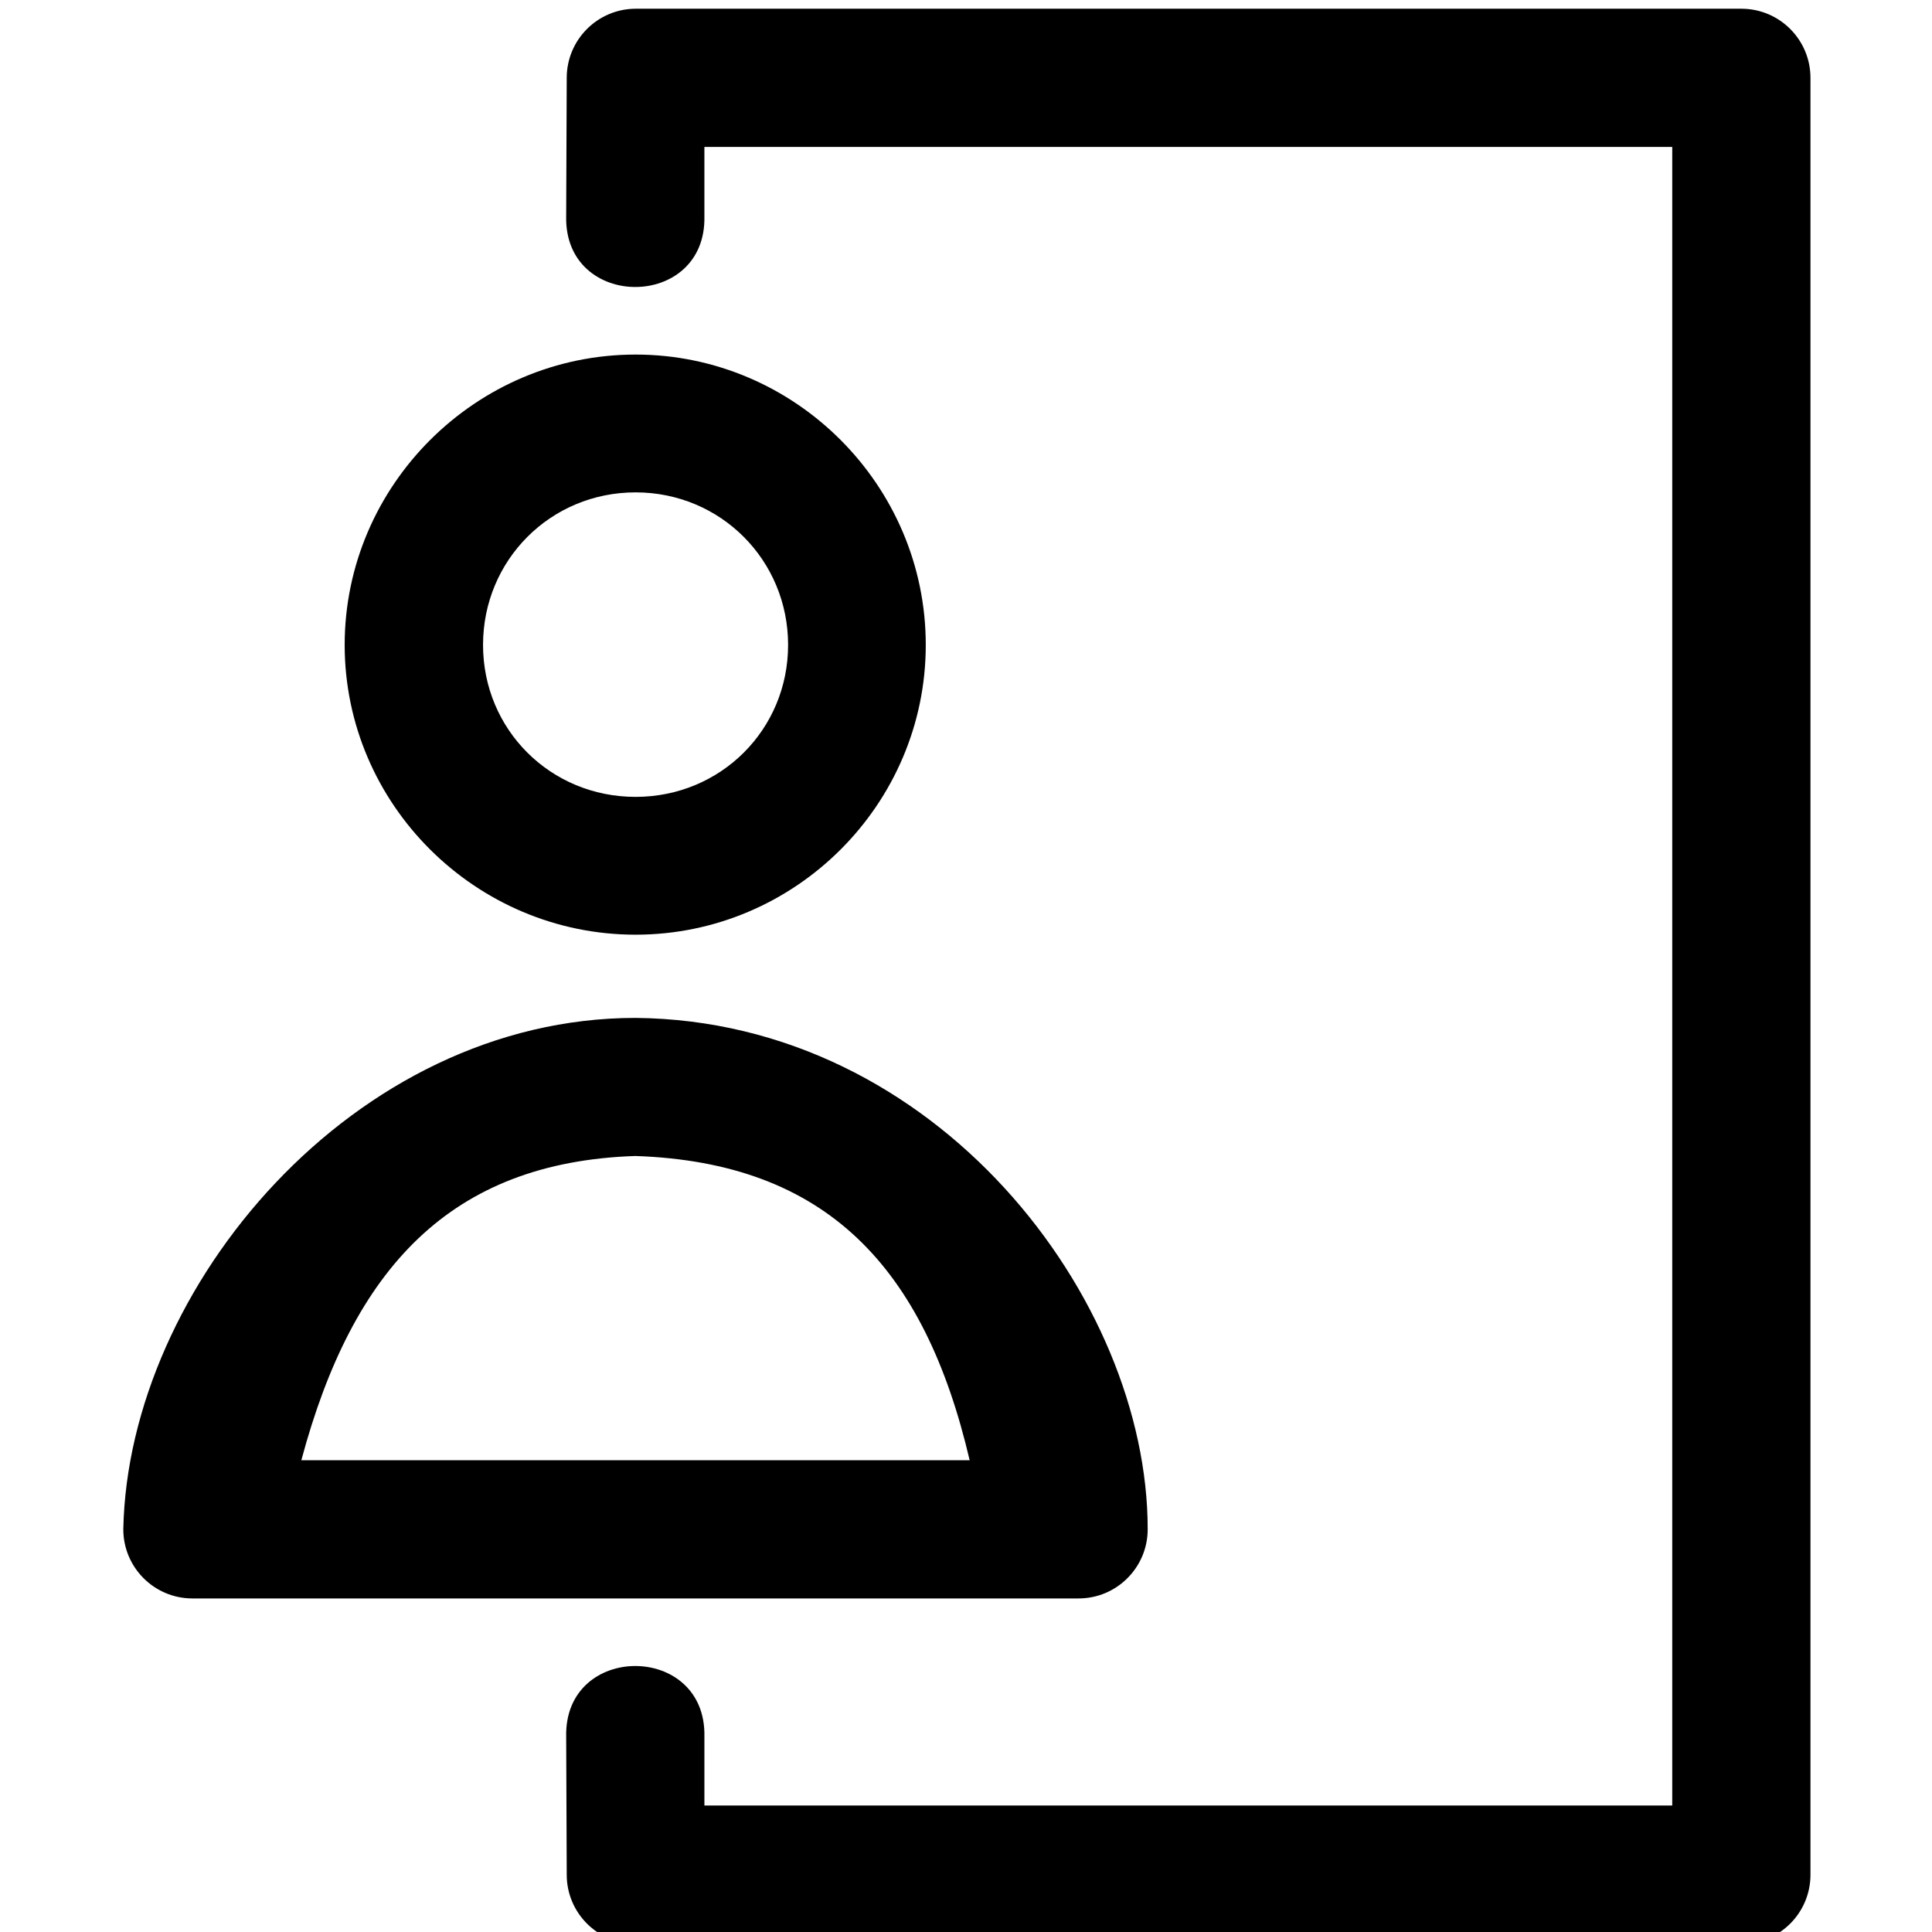 <?xml version="1.0" ?>

<svg width="800px" height="800px" viewBox="-0.47 0 7.408 7.408" id="svg8" version="1.1" xmlns="http://www.w3.org/2000/svg" xmlns:cc="http://creativecommons.org/ns#" xmlns:dc="http://purl.org/dc/elements/1.1/" xmlns:rdf="http://www.w3.org/1999/02/22-rdf-syntax-ns#" xmlns:svg="http://www.w3.org/2000/svg">
<defs id="defs2"/>
<g id="layer1" transform="translate(-1.478,-310.229)">
<path d="m 13,81.998 c -0.552,0.002 -0.998,0.452 -0.996,1.004 l -0.008,2 c -0.03,1.363 2.03,1.363 2,0 V 83.998 H 28 V 107.996 H 13.996 V 107 c 0.03,-1.363 -2.03,-1.363 -2,0 l 0.008,2 c 0.001,0.55 0.446,0.996 0.996,0.998 H 29.004 C 29.554,109.996 29.999,109.55 30,109 V 83.002 c 0.002,-0.552 -0.444,-1.002 -0.996,-1.004 z m 0,5.004 c -2.31,0 -4.209,1.892 -4.209,4.201 0,2.309 1.899,4.193 4.209,4.193 2.31,0 4.199,-1.885 4.199,-4.193 0,-2.309 -1.889,-4.201 -4.199,-4.201 z m 0,1.994 c 1.231,0 2.207,0.981 2.207,2.207 0,1.226 -0.976,2.199 -2.207,2.199 -1.231,0 -2.207,-0.973 -2.207,-2.199 0,-1.226 0.976,-2.207 2.207,-2.207 z m 0,7.604 c -4.072,0 -7.341,3.892 -7.412,7.396 -0.002,0.552 0.444,1.002 0.996,1.004 H 19.406 c 0.555,0.002 1.006,-0.449 1.004,-1.004 0,-3.332 -3.048,-7.354 -7.41,-7.396 z m -0.004,1.998 C 15.759,98.691 17.18,100.204 17.834,103 H 8.164 c 0.744,-2.777 2.159,-4.313 4.832,-4.402 z" id="icon-11" style="color:#000000;font-style:normal;font-variant:normal;font-weight:normal;font-stretch:normal;font-size:medium;line-height:normal;font-family:sans-serif;font-variant-ligatures:normal;font-variant-position:normal;font-variant-caps:normal;font-variant-numeric:normal;font-variant-alternates:normal;font-feature-settings:normal;text-indent:0;text-align:start;text-decoration:none;text-decoration-line:none;text-decoration-style:solid;text-decoration-color:#000000;letter-spacing:normal;word-spacing:normal;text-transform:none;writing-mode:lr-tb;direction:ltr;text-orientation:mixed;dominant-baseline:auto;baseline-shift:baseline;text-anchor:start;white-space:normal;shape-padding:0;clip-rule:nonzero;display:inline;overflow:visible;visibility:visible;opacity:1;isolation:auto;mix-blend-mode:normal;color-interpolation:sRGB;color-interpolation-filters:linearRGB;solid-color:#000000;solid-opacity:1;vector-effect:none;fill:#000000;fill-opacity:1;fill-rule:nonzero;stroke:none;stroke-width:2;stroke-linecap:round;stroke-linejoin:round;stroke-miterlimit:4;stroke-dasharray:none;stroke-dashoffset:0;stroke-opacity:1;color-rendering:auto;image-rendering:auto;shape-rendering:auto;text-rendering:auto;enable-background:accumulate" transform="matrix(0.265,0,0,0.265,0,288.533)"/>
</g>
</svg>